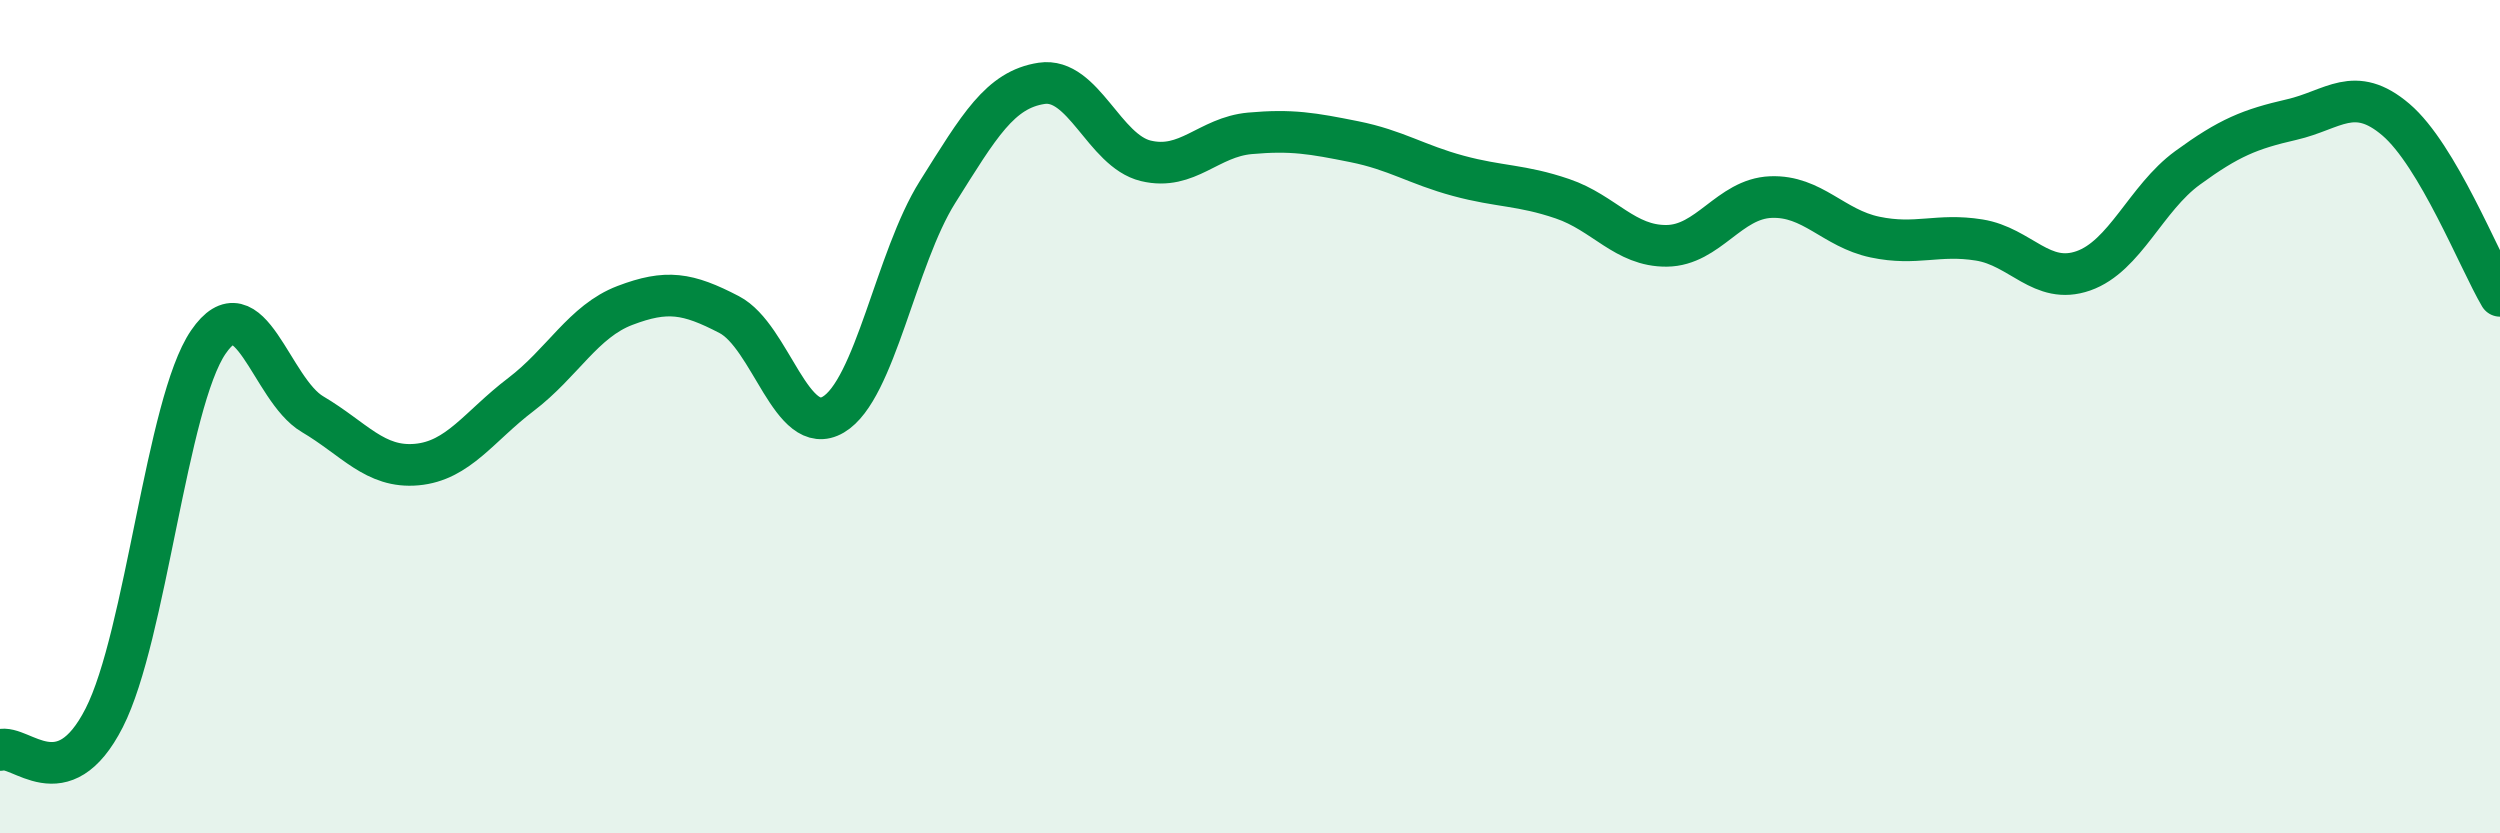 
    <svg width="60" height="20" viewBox="0 0 60 20" xmlns="http://www.w3.org/2000/svg">
      <path
        d="M 0,18 C 0.5,17.85 1.5,19.19 2.5,17.23 C 3.5,15.27 4,9.67 5,8.21 C 6,6.75 6.5,9.35 7.5,9.94 C 8.5,10.53 9,11.24 10,11.15 C 11,11.06 11.5,10.23 12.5,9.47 C 13.5,8.71 14,7.71 15,7.33 C 16,6.95 16.5,7.03 17.5,7.55 C 18.5,8.07 19,10.54 20,9.95 C 21,9.36 21.5,6.2 22.5,4.61 C 23.5,3.02 24,2.15 25,2 C 26,1.85 26.5,3.62 27.5,3.86 C 28.5,4.1 29,3.29 30,3.2 C 31,3.11 31.5,3.2 32.5,3.4 C 33.5,3.6 34,3.95 35,4.22 C 36,4.49 36.5,4.43 37.5,4.77 C 38.5,5.11 39,5.91 40,5.9 C 41,5.89 41.5,4.77 42.5,4.73 C 43.5,4.69 44,5.48 45,5.69 C 46,5.9 46.5,5.6 47.5,5.76 C 48.5,5.92 49,6.85 50,6.5 C 51,6.15 51.5,4.76 52.5,4.03 C 53.5,3.3 54,3.1 55,2.87 C 56,2.64 56.5,2.02 57.5,2.87 C 58.5,3.72 59.5,6.25 60,7.1L60 20L0 20Z"
        fill="#008740"
        opacity="0.1"
        stroke-linecap="round"
        stroke-linejoin="round"
      />
      <path
        d="M 0,18 C 0.5,17.85 1.5,19.19 2.5,17.23 C 3.5,15.27 4,9.67 5,8.21 C 6,6.75 6.5,9.35 7.5,9.94 C 8.5,10.53 9,11.24 10,11.15 C 11,11.06 11.5,10.23 12.5,9.47 C 13.5,8.71 14,7.71 15,7.33 C 16,6.95 16.5,7.03 17.5,7.55 C 18.5,8.07 19,10.54 20,9.95 C 21,9.36 21.5,6.2 22.5,4.61 C 23.5,3.02 24,2.15 25,2 C 26,1.85 26.5,3.62 27.5,3.86 C 28.5,4.1 29,3.29 30,3.2 C 31,3.11 31.5,3.2 32.5,3.4 C 33.5,3.6 34,3.95 35,4.22 C 36,4.49 36.5,4.43 37.5,4.77 C 38.5,5.11 39,5.91 40,5.9 C 41,5.89 41.5,4.77 42.5,4.73 C 43.5,4.69 44,5.48 45,5.69 C 46,5.9 46.5,5.6 47.5,5.76 C 48.5,5.92 49,6.85 50,6.5 C 51,6.15 51.5,4.76 52.5,4.03 C 53.5,3.3 54,3.1 55,2.87 C 56,2.64 56.5,2.02 57.5,2.87 C 58.5,3.72 59.5,6.25 60,7.1"
        stroke="#008740"
        stroke-width="1"
        fill="none"
        stroke-linecap="round"
        stroke-linejoin="round"
      />
    </svg>
  